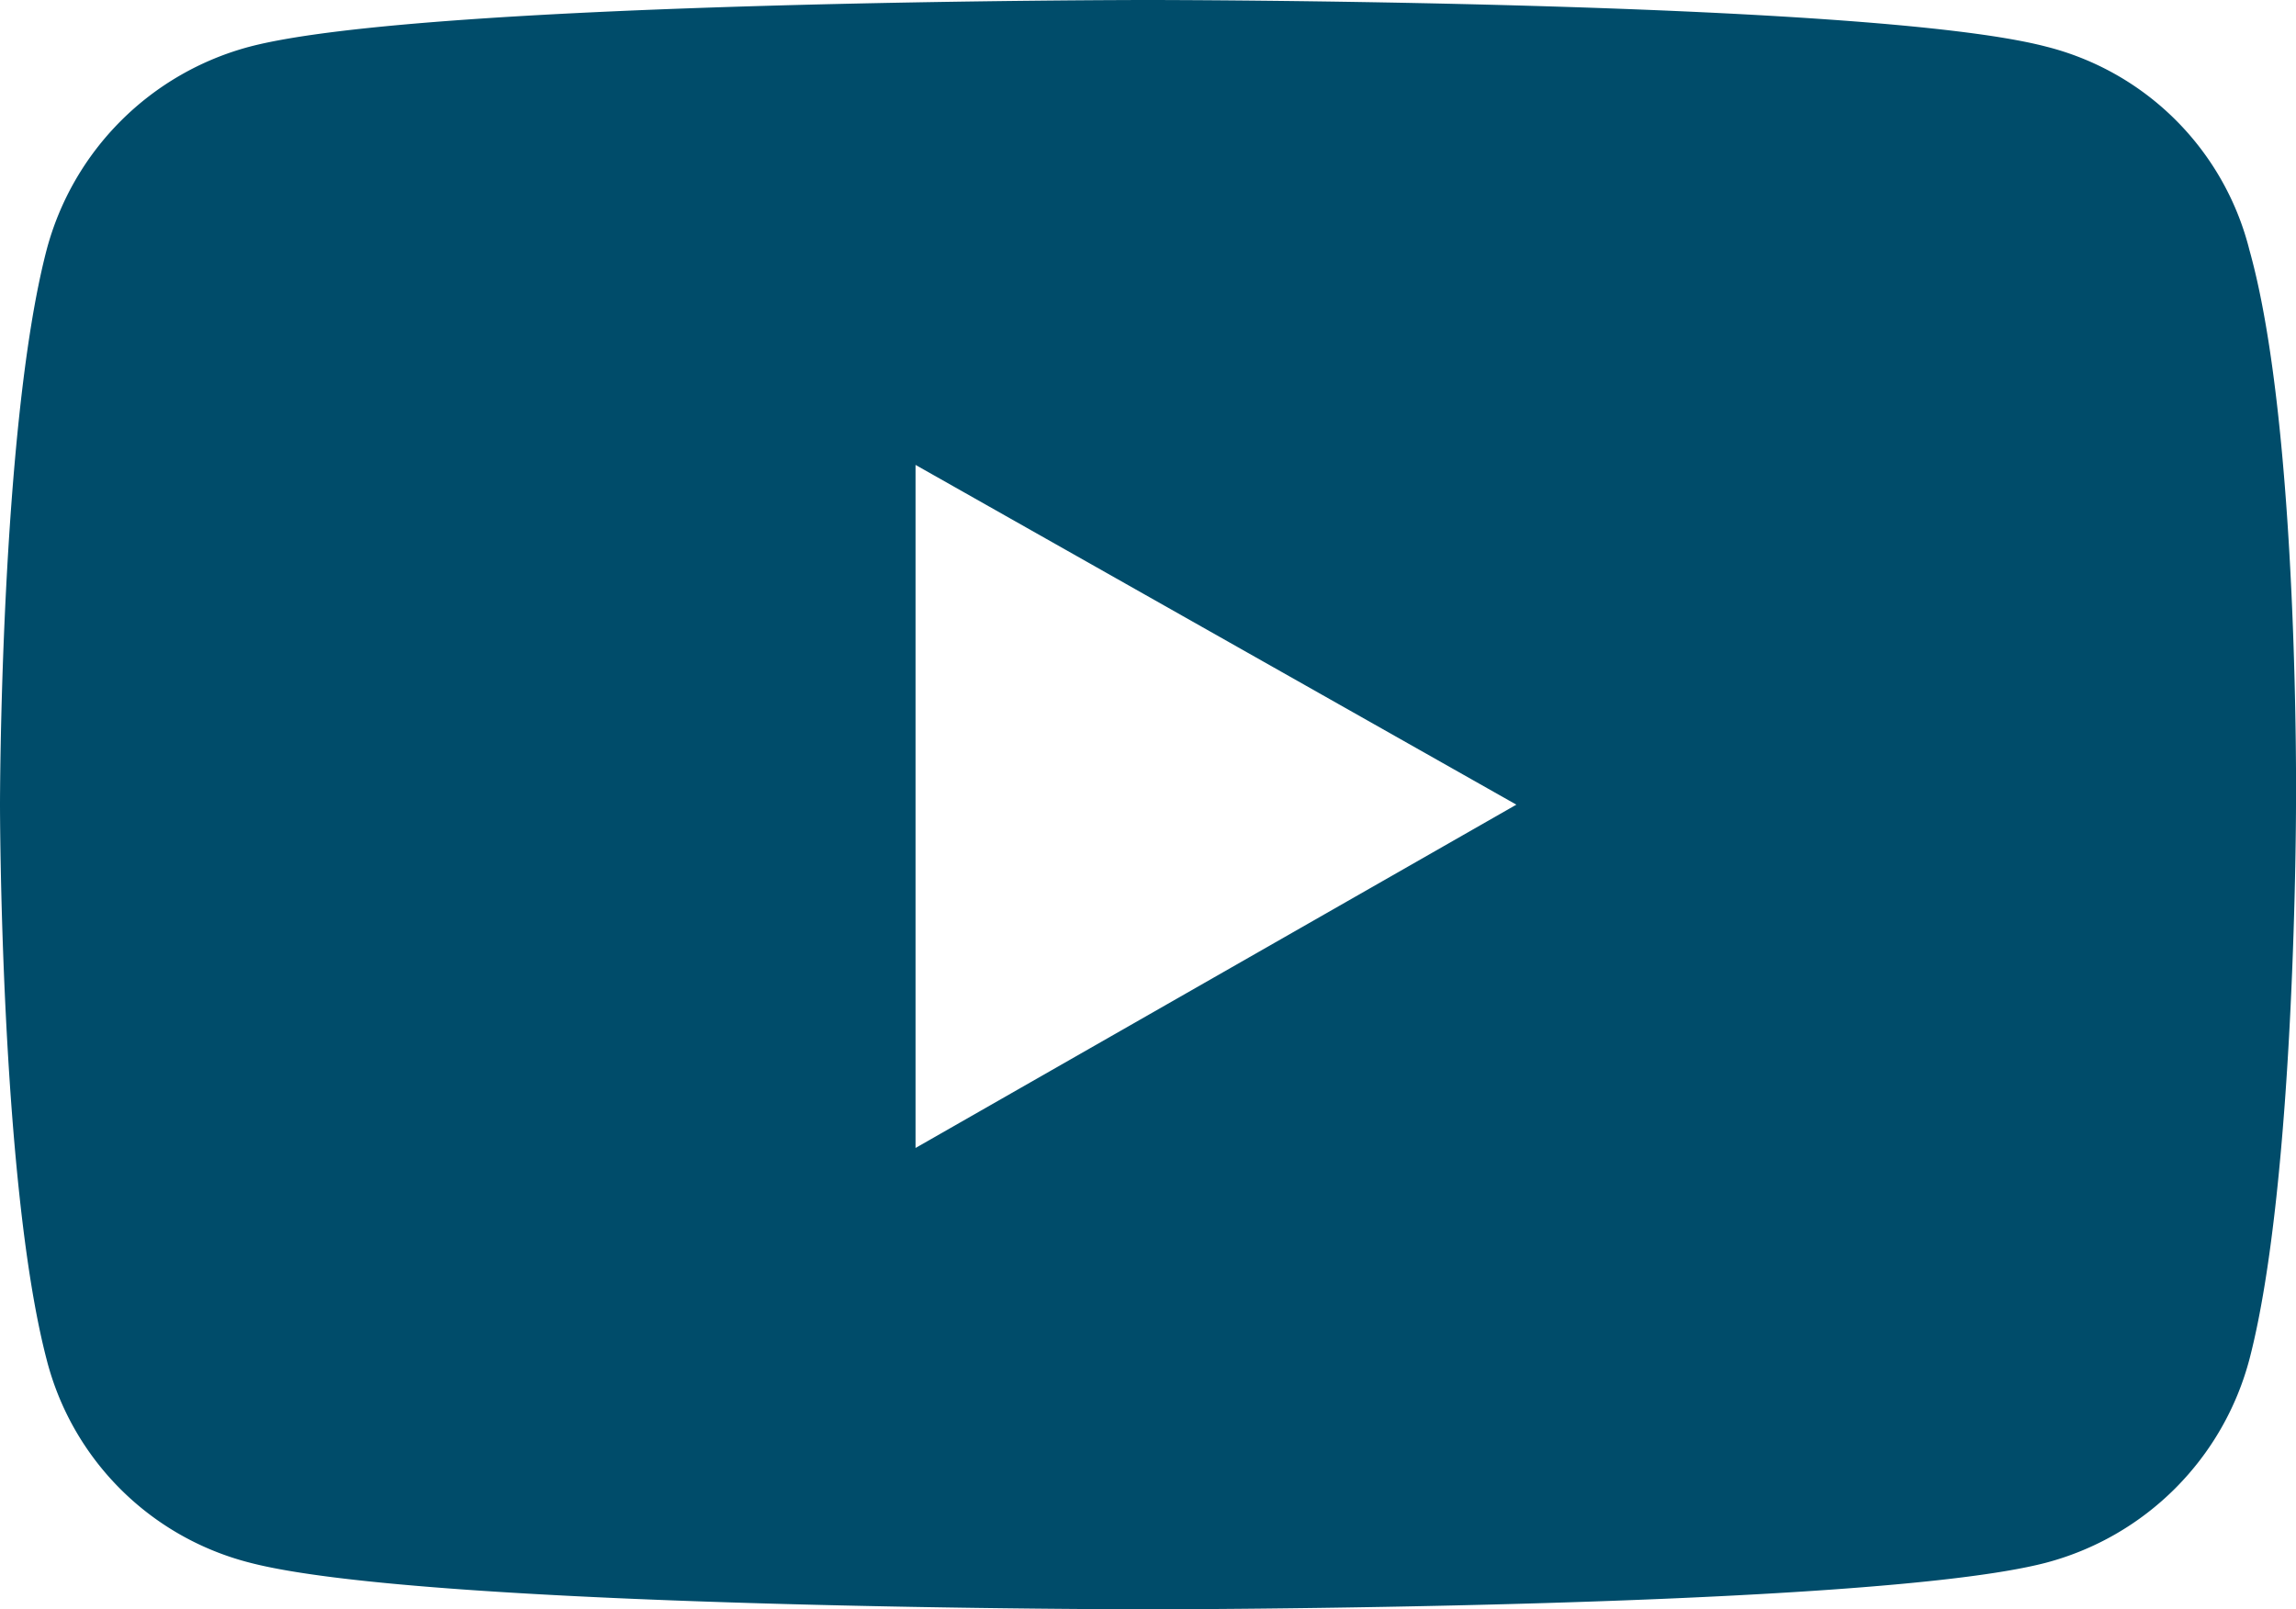 <?xml version="1.0" encoding="UTF-8"?> <svg xmlns="http://www.w3.org/2000/svg" id="Calque_1" data-name="Calque 1" viewBox="0 0 64.2 45"><defs><style> .cls-1 { fill: #004c6a; } </style></defs><path id="Tracé_104" data-name="Tracé 104" class="cls-1" d="M25.6,32.1V13l16.8,9.5ZM62.9,7a7.83,7.83,0,0,0-5.7-5.7C52.2,0,32.1,0,32.1,0S12,0,7,1.3A8,8,0,0,0,1.3,7C0,12,0,22.5,0,22.5S0,33,1.3,38A7.87,7.87,0,0,0,7,43.7C12,45,32.1,45,32.1,45s20.1,0,25.1-1.3A8,8,0,0,0,62.9,38c1.3-5,1.3-15.5,1.3-15.5S64.3,12,62.9,7"></path></svg> 